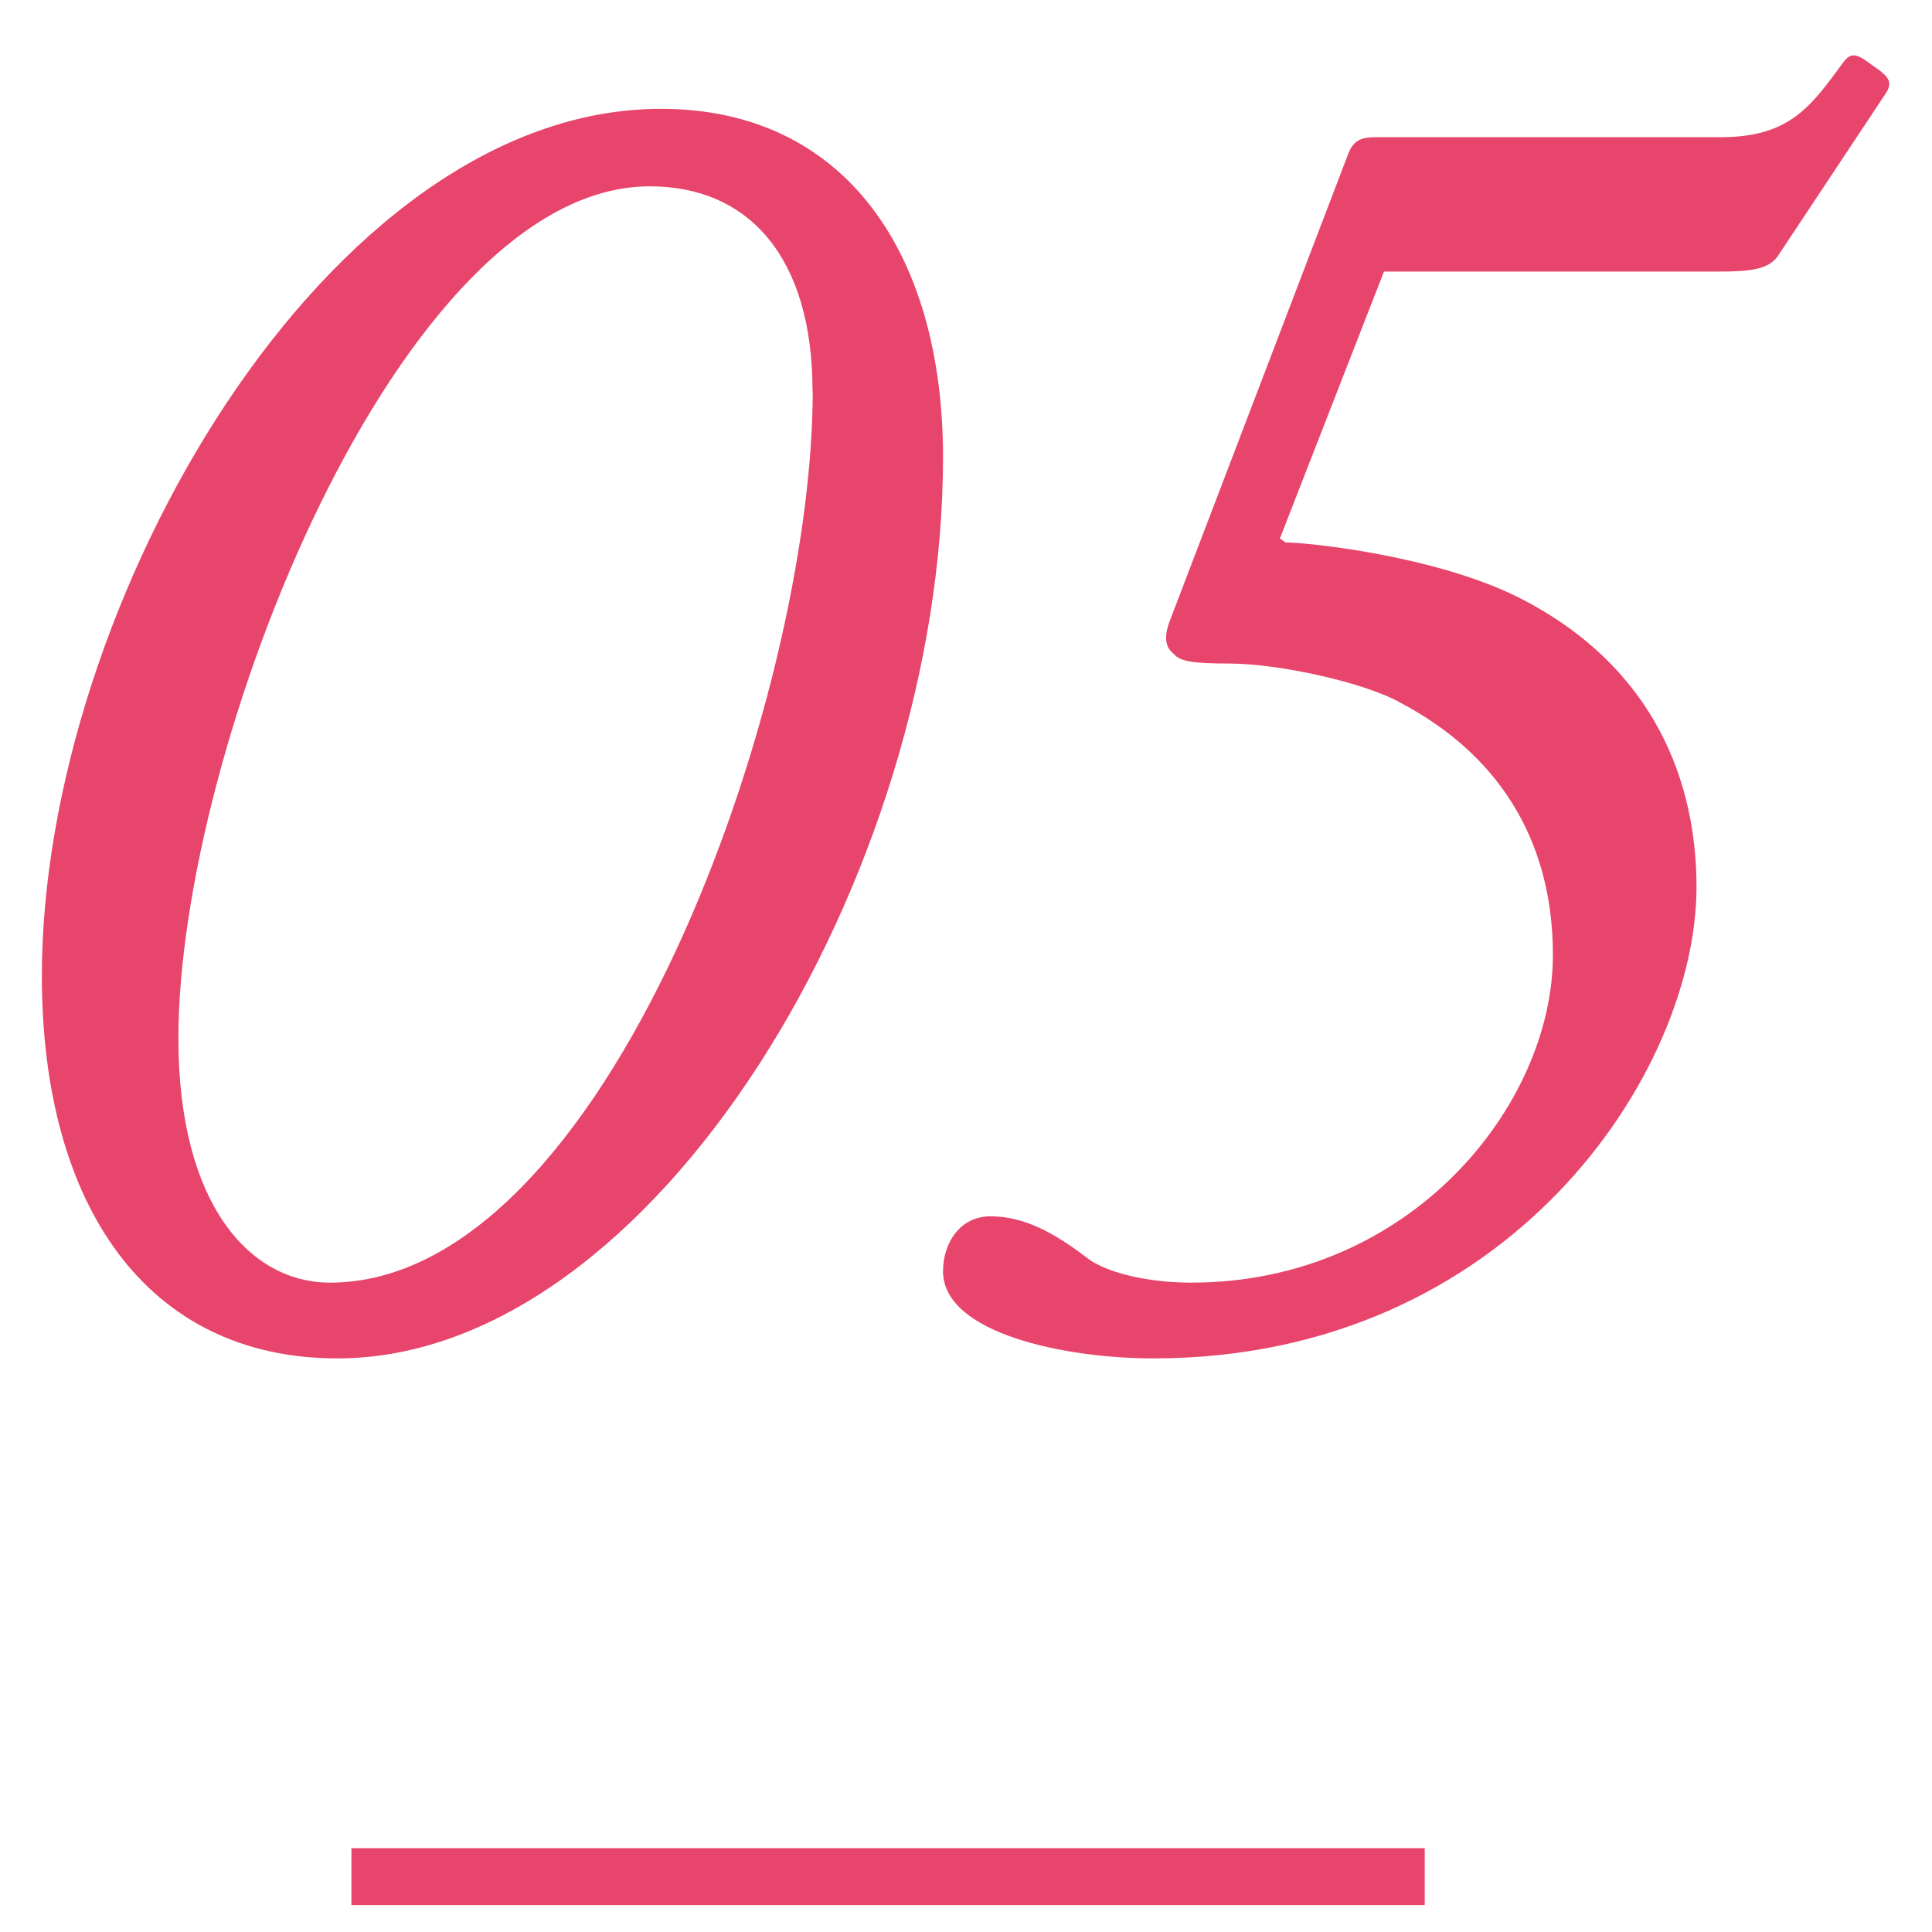 <?xml version="1.0" encoding="UTF-8"?><svg id="_レイヤー_2" xmlns="http://www.w3.org/2000/svg" viewBox="0 0 90 90"><defs><style>.cls-1{fill:#e8456c;}.cls-1,.cls-2{stroke-width:0px;}.cls-2,.cls-3{fill:none;}.cls-3{stroke:#e8456c;stroke-miterlimit:10;stroke-width:2.65px;}</style></defs><g id="_レイヤー_3"><path class="cls-1" d="m1.95,45.46C1.95,28.18,15.26,5.07,30.79,5.07c8.55,0,13.14,6.7,13.14,16.23,0,19.4-13.41,41.98-28.22,41.98-8.82,0-13.76-7.06-13.76-17.82Zm35.9-27.25c0-6.26-3-9.53-7.58-9.53-11.64,0-21.96,26.19-21.96,39.69,0,7.76,3.35,11.38,7.06,11.38,12.88,0,22.49-27.16,22.49-41.54Z"/><path class="cls-1" d="m59.63,25.09l.26.18c1.06,0,6.97.62,10.85,2.56,6.44,3.26,8.29,8.73,8.29,13.49,0,8.64-8.73,21.96-25.31,21.96-4.06,0-9.79-1.15-9.79-4.06,0-1.32.79-2.56,2.21-2.56,1.59,0,3,.79,4.5,1.94.79.62,2.65,1.15,4.85,1.15,10.23,0,16.85-8.29,16.85-15.26,0-5.56-2.73-9.44-7.06-11.73-1.68-.97-5.73-1.85-8.03-1.85-1.59,0-2.29-.09-2.56-.44-.35-.26-.53-.71-.18-1.59l8.29-21.7c.26-.71.71-.79,1.32-.79h16.05c3.26,0,4.23-1.5,5.73-3.53.35-.44.62-.35,1.32.18.79.53.97.79.62,1.32l-5.03,7.58c-.44.62-1.32.71-2.73.71h-15.61l-4.85,12.44Z"/><line class="cls-3" x1="16.37" y1="87.42" x2="66.37" y2="87.42"/><rect class="cls-2" width="90" height="90"/></g></svg>